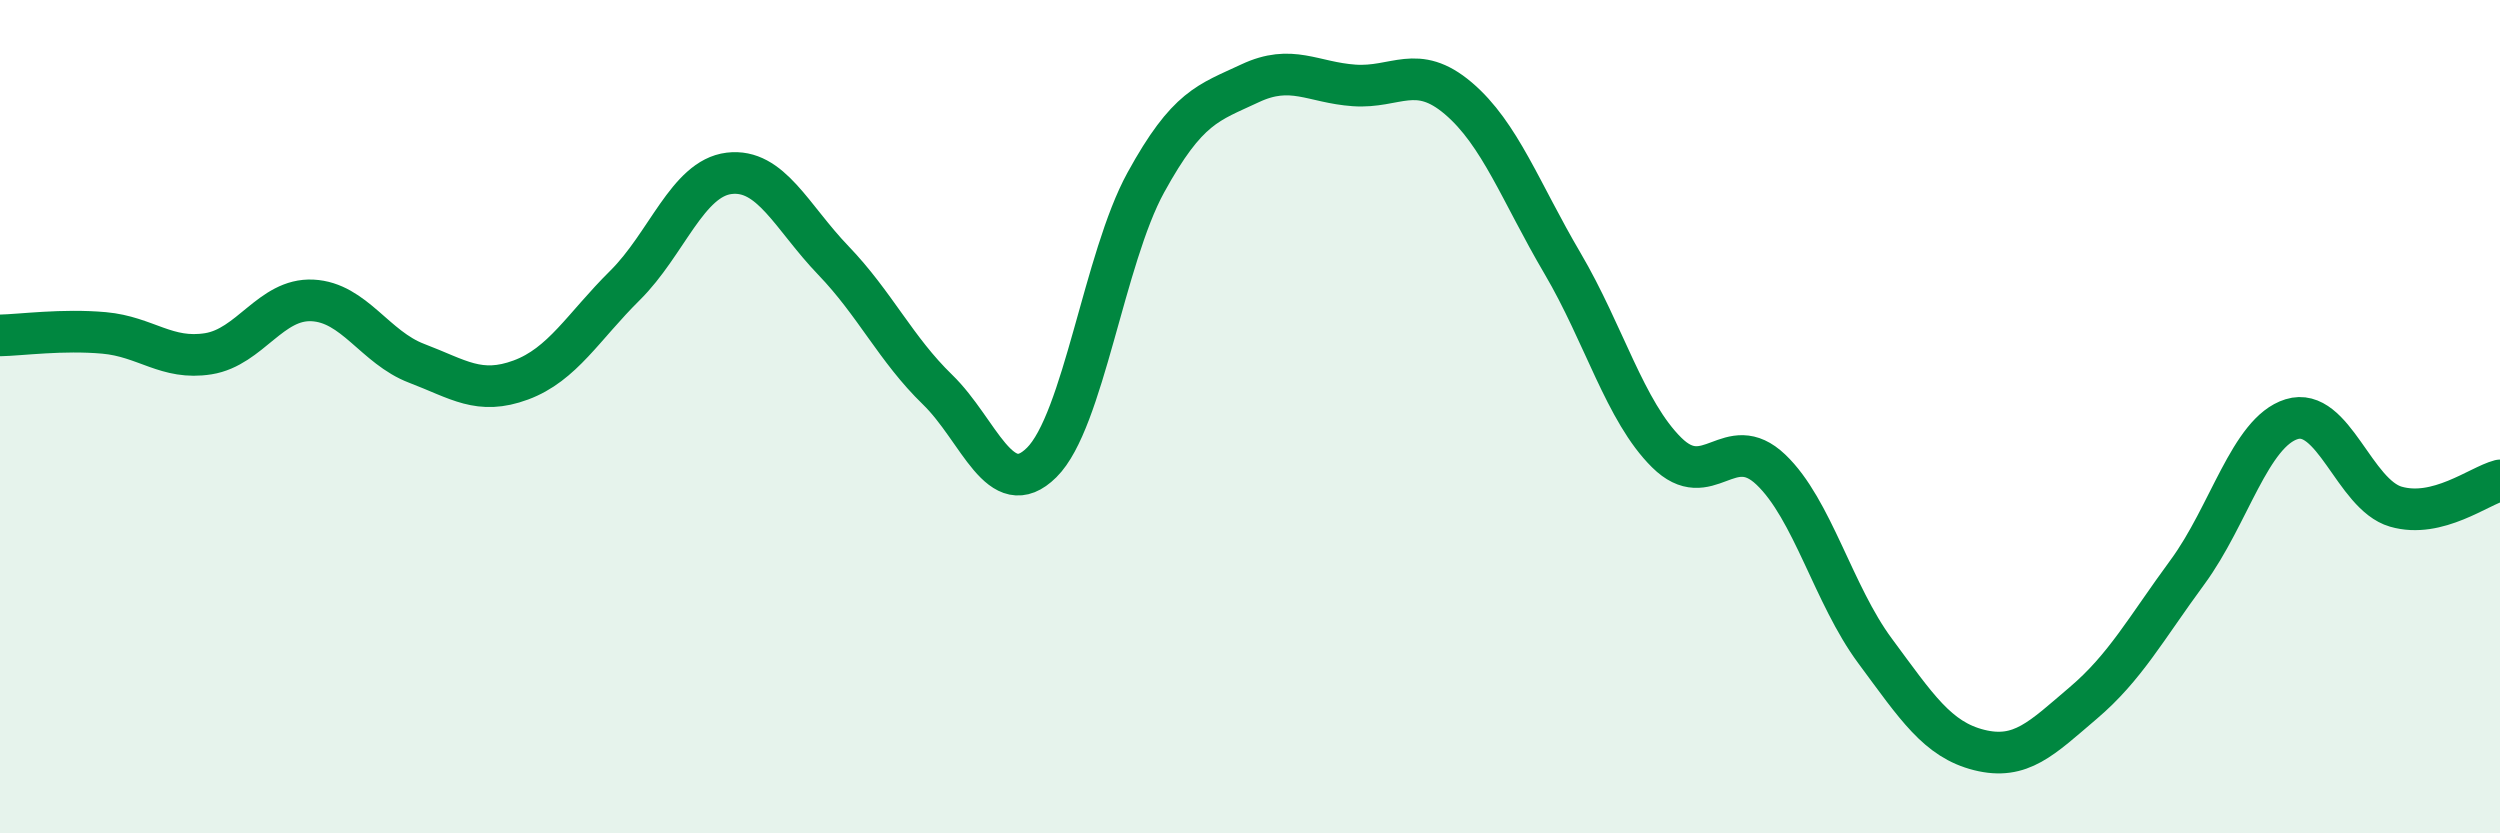 
    <svg width="60" height="20" viewBox="0 0 60 20" xmlns="http://www.w3.org/2000/svg">
      <path
        d="M 0,8.05 C 0.5,8.04 1.5,7.9 2.5,7.99 C 3.5,8.08 4,8.65 5,8.49 C 6,8.33 6.5,7.16 7.5,7.21 C 8.5,7.26 9,8.34 10,8.72 C 11,9.1 11.5,9.49 12.5,9.12 C 13.5,8.75 14,7.84 15,6.85 C 16,5.86 16.5,4.28 17.5,4.16 C 18.5,4.04 19,5.21 20,6.25 C 21,7.29 21.5,8.38 22.5,9.35 C 23.5,10.32 24,12.09 25,11.1 C 26,10.11 26.5,6.2 27.5,4.38 C 28.5,2.56 29,2.47 30,2 C 31,1.53 31.5,1.98 32.5,2.05 C 33.5,2.12 34,1.51 35,2.36 C 36,3.21 36.5,4.62 37.5,6.32 C 38.5,8.02 39,9.87 40,10.86 C 41,11.85 41.5,10.32 42.5,11.27 C 43.5,12.22 44,14.27 45,15.62 C 46,16.97 46.5,17.75 47.5,18 C 48.5,18.25 49,17.72 50,16.87 C 51,16.02 51.5,15.09 52.5,13.73 C 53.5,12.37 54,10.37 55,10.06 C 56,9.75 56.5,11.87 57.5,12.16 C 58.5,12.45 59.5,11.66 60,11.53L60 20L0 20Z"
        fill="#008740"
        opacity="0.1"
        stroke-linecap="round"
        stroke-linejoin="round"
      />
      <path
        d="M 0,8.05 C 0.5,8.04 1.5,7.9 2.5,7.99 C 3.5,8.08 4,8.65 5,8.49 C 6,8.33 6.5,7.16 7.5,7.21 C 8.5,7.26 9,8.34 10,8.72 C 11,9.1 11.5,9.49 12.5,9.12 C 13.5,8.75 14,7.84 15,6.85 C 16,5.86 16.5,4.28 17.5,4.16 C 18.5,4.04 19,5.21 20,6.25 C 21,7.29 21.5,8.38 22.5,9.35 C 23.5,10.32 24,12.09 25,11.1 C 26,10.11 26.5,6.2 27.5,4.38 C 28.5,2.56 29,2.47 30,2 C 31,1.53 31.5,1.98 32.5,2.05 C 33.5,2.12 34,1.51 35,2.36 C 36,3.21 36.5,4.62 37.5,6.32 C 38.5,8.02 39,9.87 40,10.86 C 41,11.85 41.5,10.32 42.5,11.27 C 43.5,12.22 44,14.27 45,15.62 C 46,16.97 46.5,17.75 47.5,18 C 48.5,18.25 49,17.72 50,16.87 C 51,16.02 51.5,15.09 52.5,13.73 C 53.5,12.37 54,10.37 55,10.06 C 56,9.75 56.5,11.87 57.5,12.16 C 58.5,12.45 59.5,11.66 60,11.53"
        stroke="#008740"
        stroke-width="1"
        fill="none"
        stroke-linecap="round"
        stroke-linejoin="round"
      />
    </svg>
  